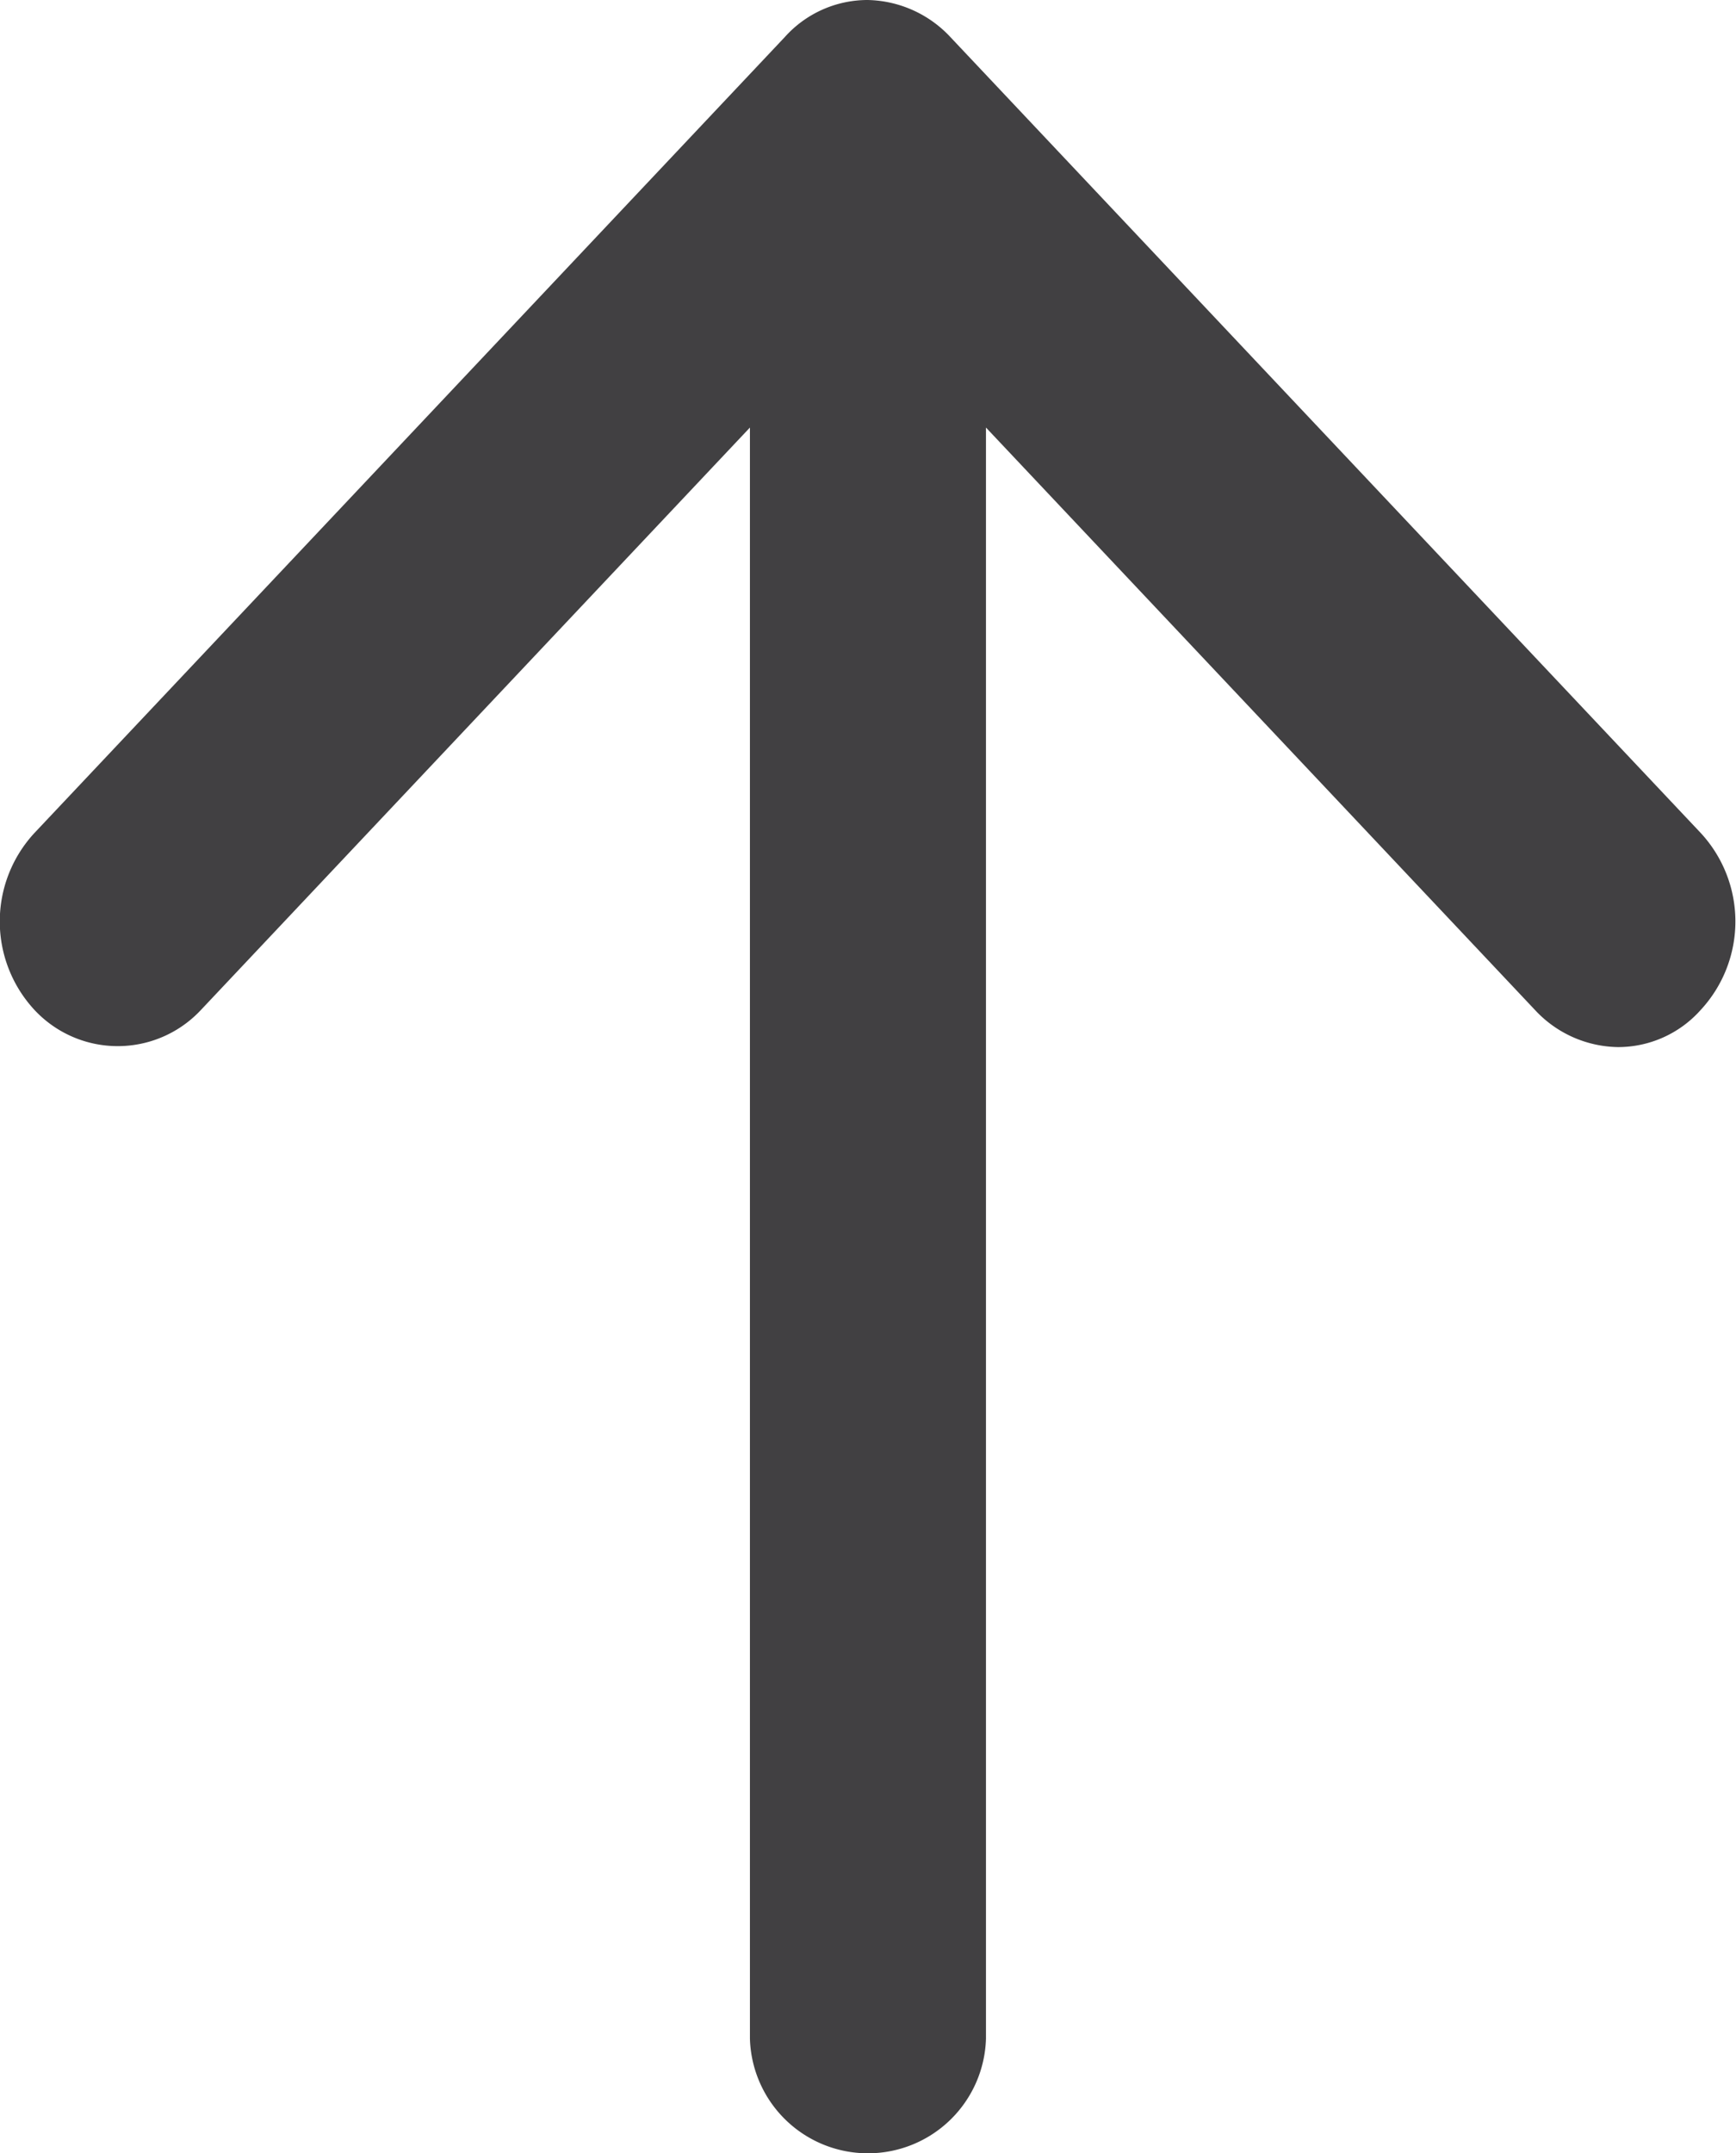 <svg id="icon-arrow-top_" data-name="icon-arrow-top " xmlns="http://www.w3.org/2000/svg" width="16.776" height="20.803" viewBox="0 0 16.776 20.803">
  <path id="Tracé_3689" data-name="Tracé 3689" d="M138.266,27.009l5.306-5.628V36.948a1.141,1.141,0,0,0,2.281,0V21.381l5.306,5.628a1.116,1.116,0,0,0,.8.358,1.069,1.069,0,0,0,.8-.358,1.258,1.258,0,0,0,0-1.712l-7.25-7.689a1.122,1.122,0,0,0-.8-.358,1.075,1.075,0,0,0-.8.358l-7.25,7.689a1.258,1.258,0,0,0,0,1.712A1.1,1.1,0,0,0,138.266,27.009Z" transform="translate(-136.325 -17.25)" fill="#414042"/>
</svg>
